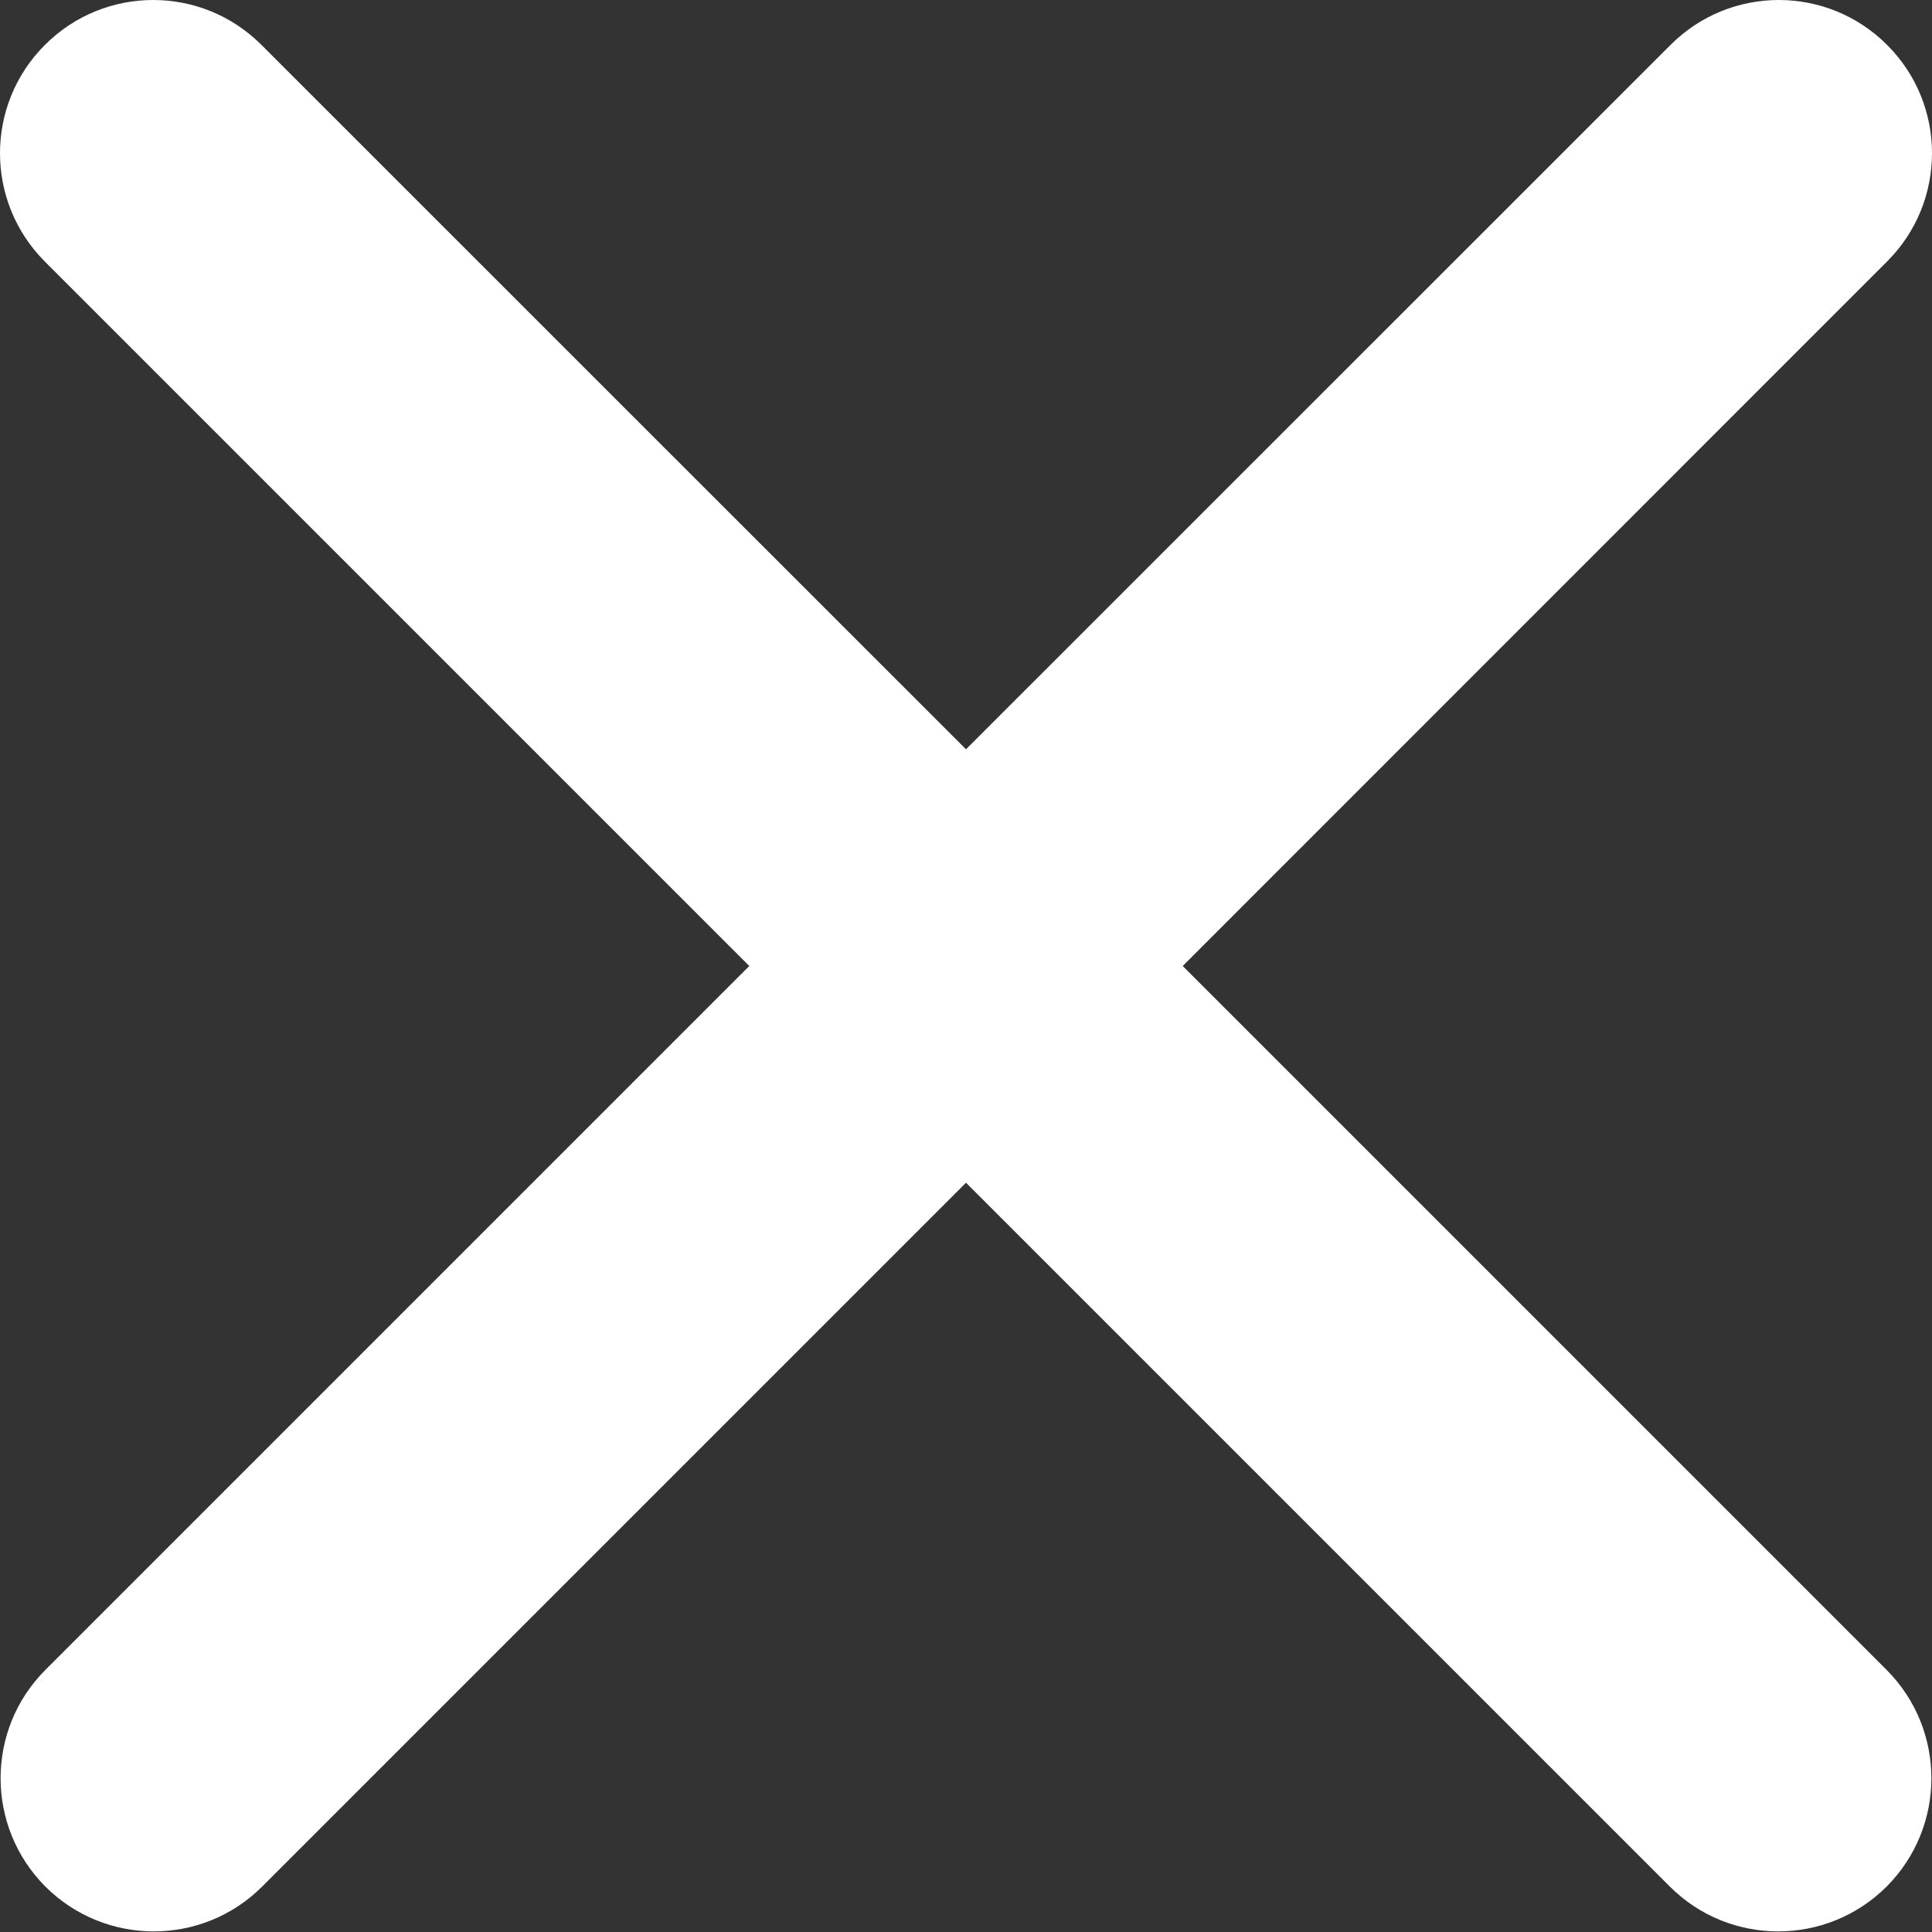 <svg width="12" height="12" viewBox="0 0 12 12" fill="none" xmlns="http://www.w3.org/2000/svg">
<rect x="0" y="0" width="12" height="12" fill="#333333" stroke="none"/>
<path d="M1.624 0.279C1.253 -0.093 0.65 -0.093 0.279 0.279C-0.093 0.65 -0.093 1.253 0.279 1.625L4.654 6L0.282 10.372C-0.089 10.743 -0.089 11.346 0.282 11.718C0.654 12.089 1.257 12.089 1.628 11.718L6 7.346L10.372 11.718C10.743 12.089 11.346 12.089 11.718 11.718C12.089 11.346 12.089 10.744 11.718 10.372L7.346 6L11.721 1.624C12.093 1.253 12.093 0.65 11.721 0.279C11.35 -0.093 10.747 -0.093 10.376 0.279L6 4.654L1.624 0.279Z" fill="white"/>
</svg>
